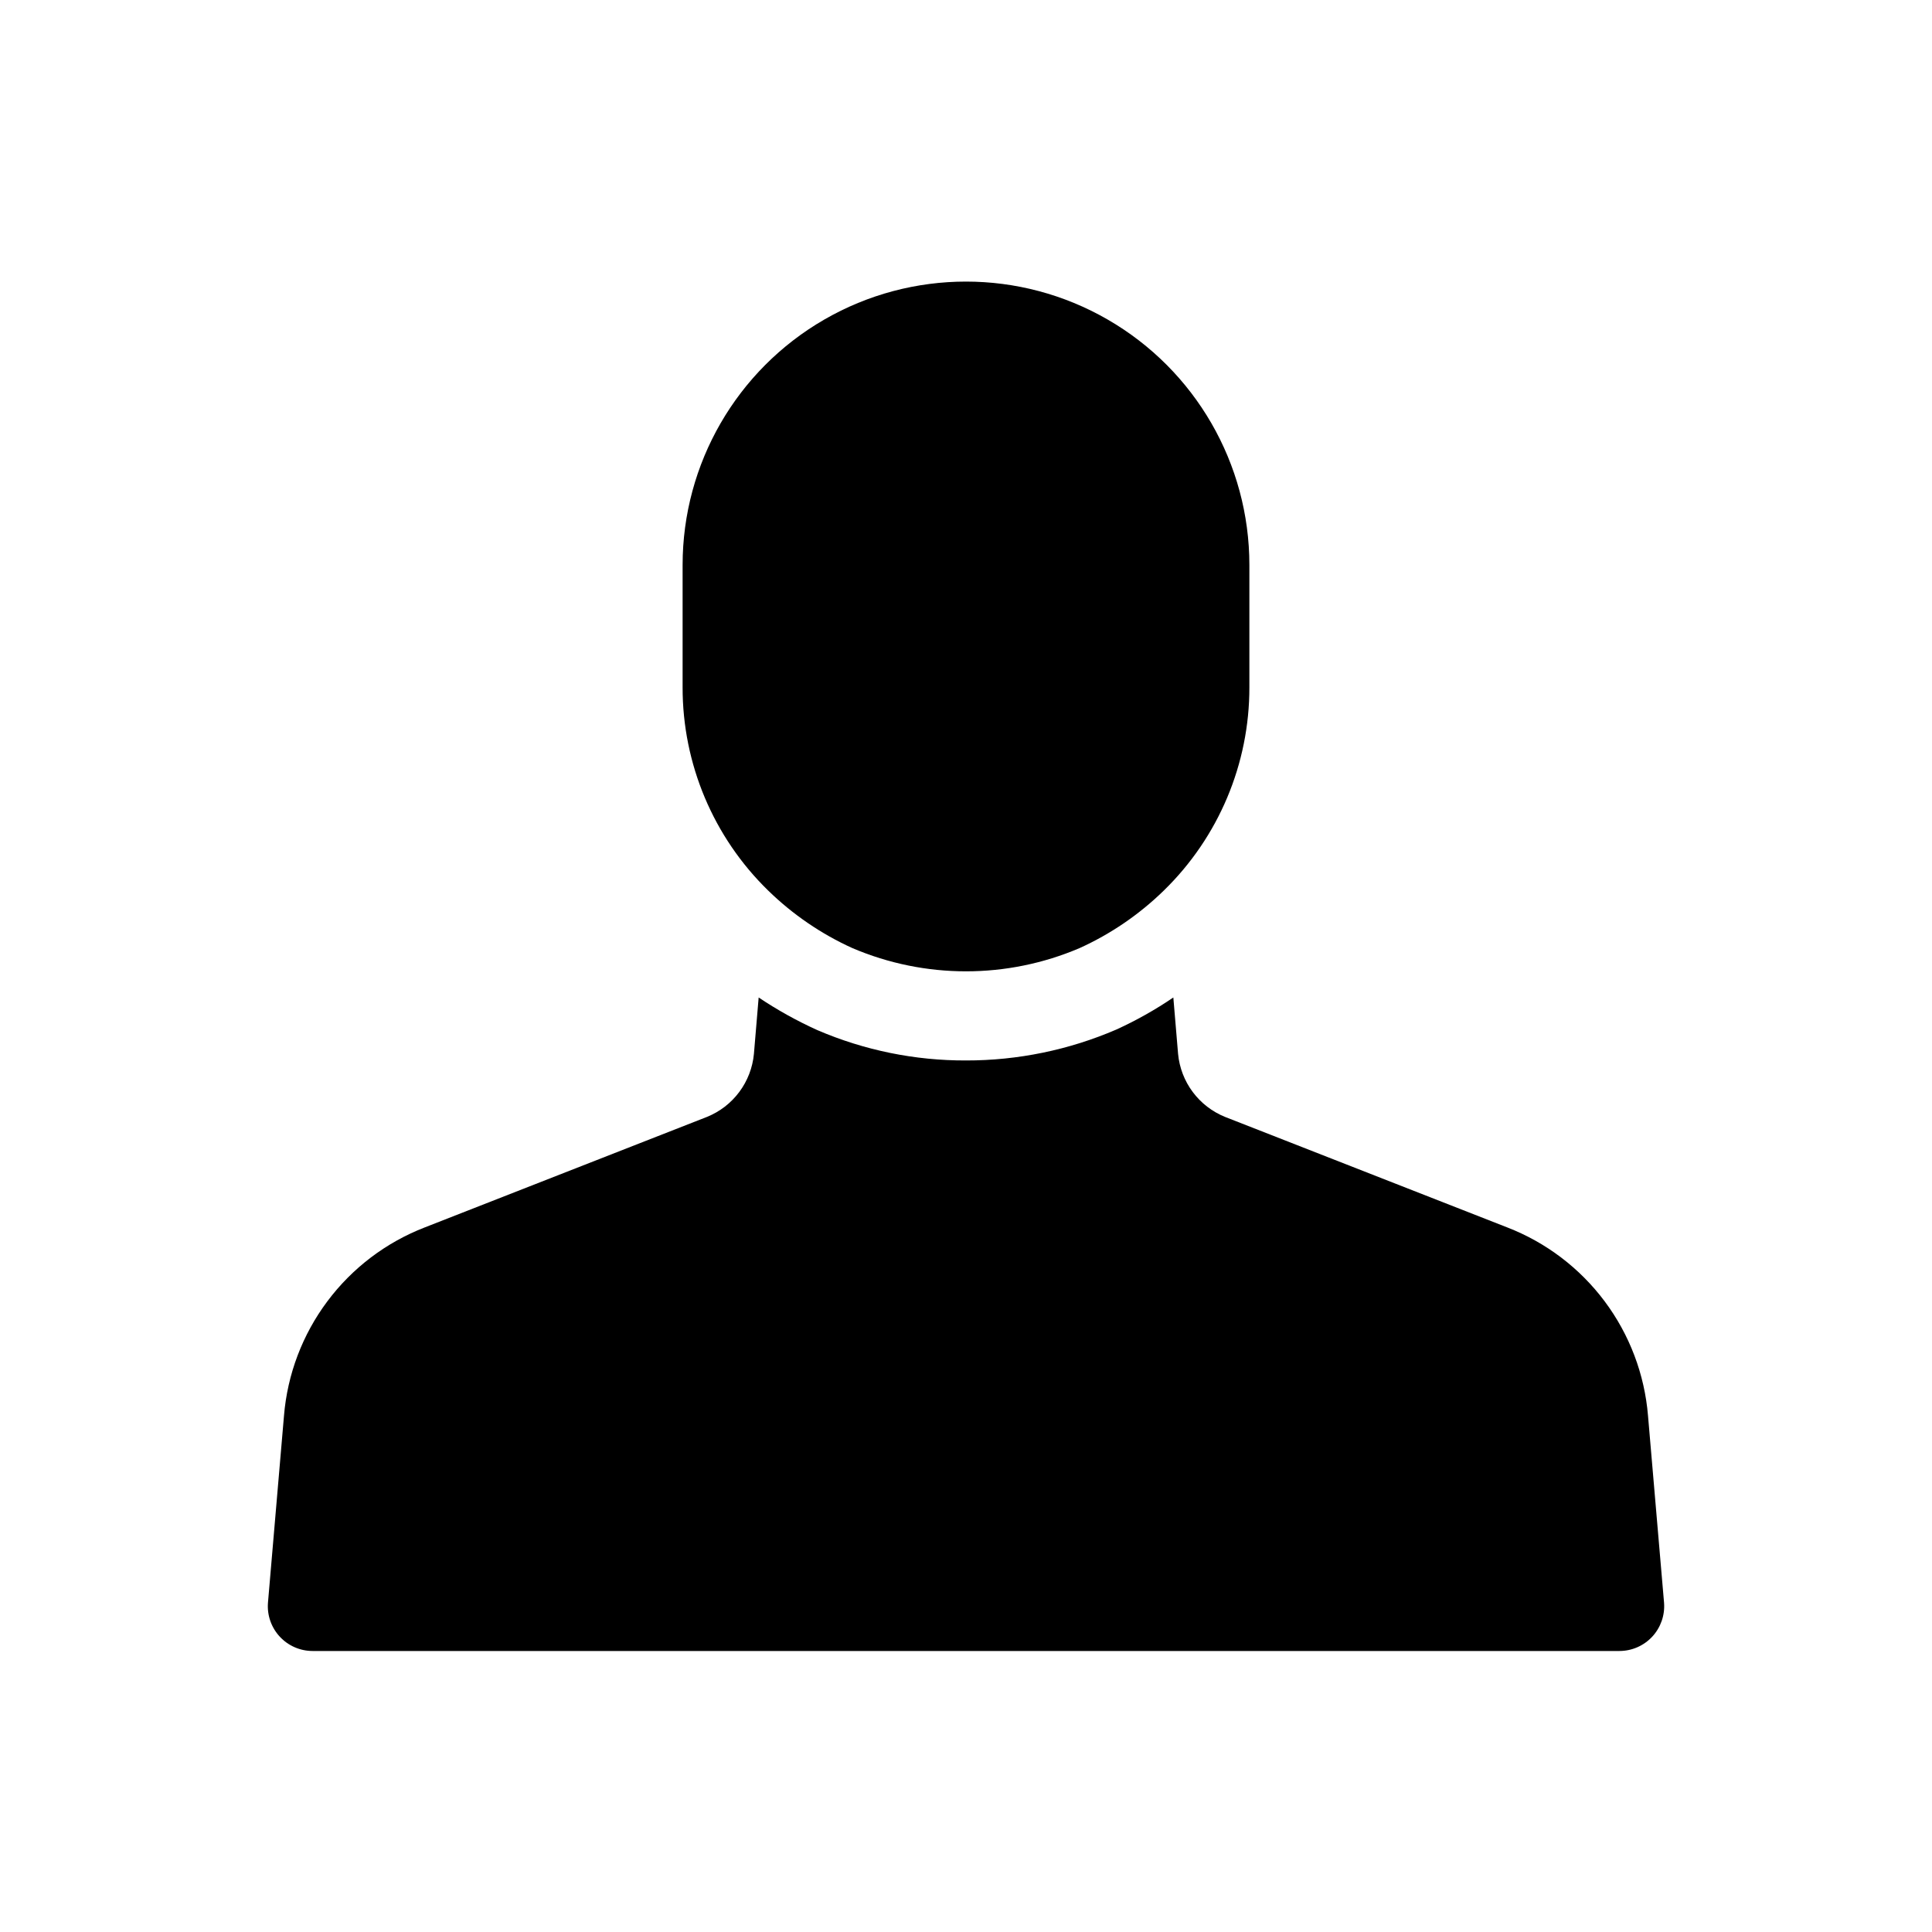 <?xml version="1.0" encoding="UTF-8"?>
<!-- Uploaded to: ICON Repo, www.iconrepo.com, Generator: ICON Repo Mixer Tools -->
<svg fill="#000000" width="800px" height="800px" version="1.1" viewBox="144 144 512 512" xmlns="http://www.w3.org/2000/svg">
 <path d="m347.57 380c-14.523-14.148-22.699-33.57-22.672-53.844v-32.434c0-26.832 14.316-51.621 37.551-65.039 23.234-13.414 51.863-13.414 75.098 0 23.238 13.418 37.551 38.207 37.551 65.039v32.434c0.031 20.273-8.148 39.695-22.672 53.844-6.508 6.352-14.074 11.52-22.355 15.27-19.211 8.188-40.93 8.188-60.145 0-8.281-3.75-15.848-8.918-22.355-15.27zm233.17 139.18c-0.906-10.98-4.887-21.488-11.484-30.312-6.602-8.824-15.551-15.617-25.828-19.594l-74.785-29.285c-3.402-1.375-6.363-3.66-8.555-6.602-2.195-2.941-3.535-6.434-3.883-10.086l-1.258-14.957c-4.789 3.254-9.844 6.098-15.113 8.5-12.578 5.422-26.137 8.207-39.832 8.188-13.531 0.047-26.93-2.688-39.363-8.027-5.426-2.449-10.641-5.344-15.586-8.66l-1.258 14.957c-0.344 3.652-1.688 7.144-3.883 10.086-2.191 2.945-5.152 5.227-8.555 6.602l-74.785 29.285c-10.277 3.977-19.227 10.766-25.824 19.594-6.602 8.824-10.582 19.332-11.488 30.312l-4.25 49.594c-0.25 3.289 0.883 6.531 3.125 8.949 2.238 2.422 5.383 3.797 8.68 3.805h346.37c3.297-0.008 6.441-1.383 8.684-3.805 2.238-2.418 3.371-5.66 3.125-8.949z"/>
</svg>
